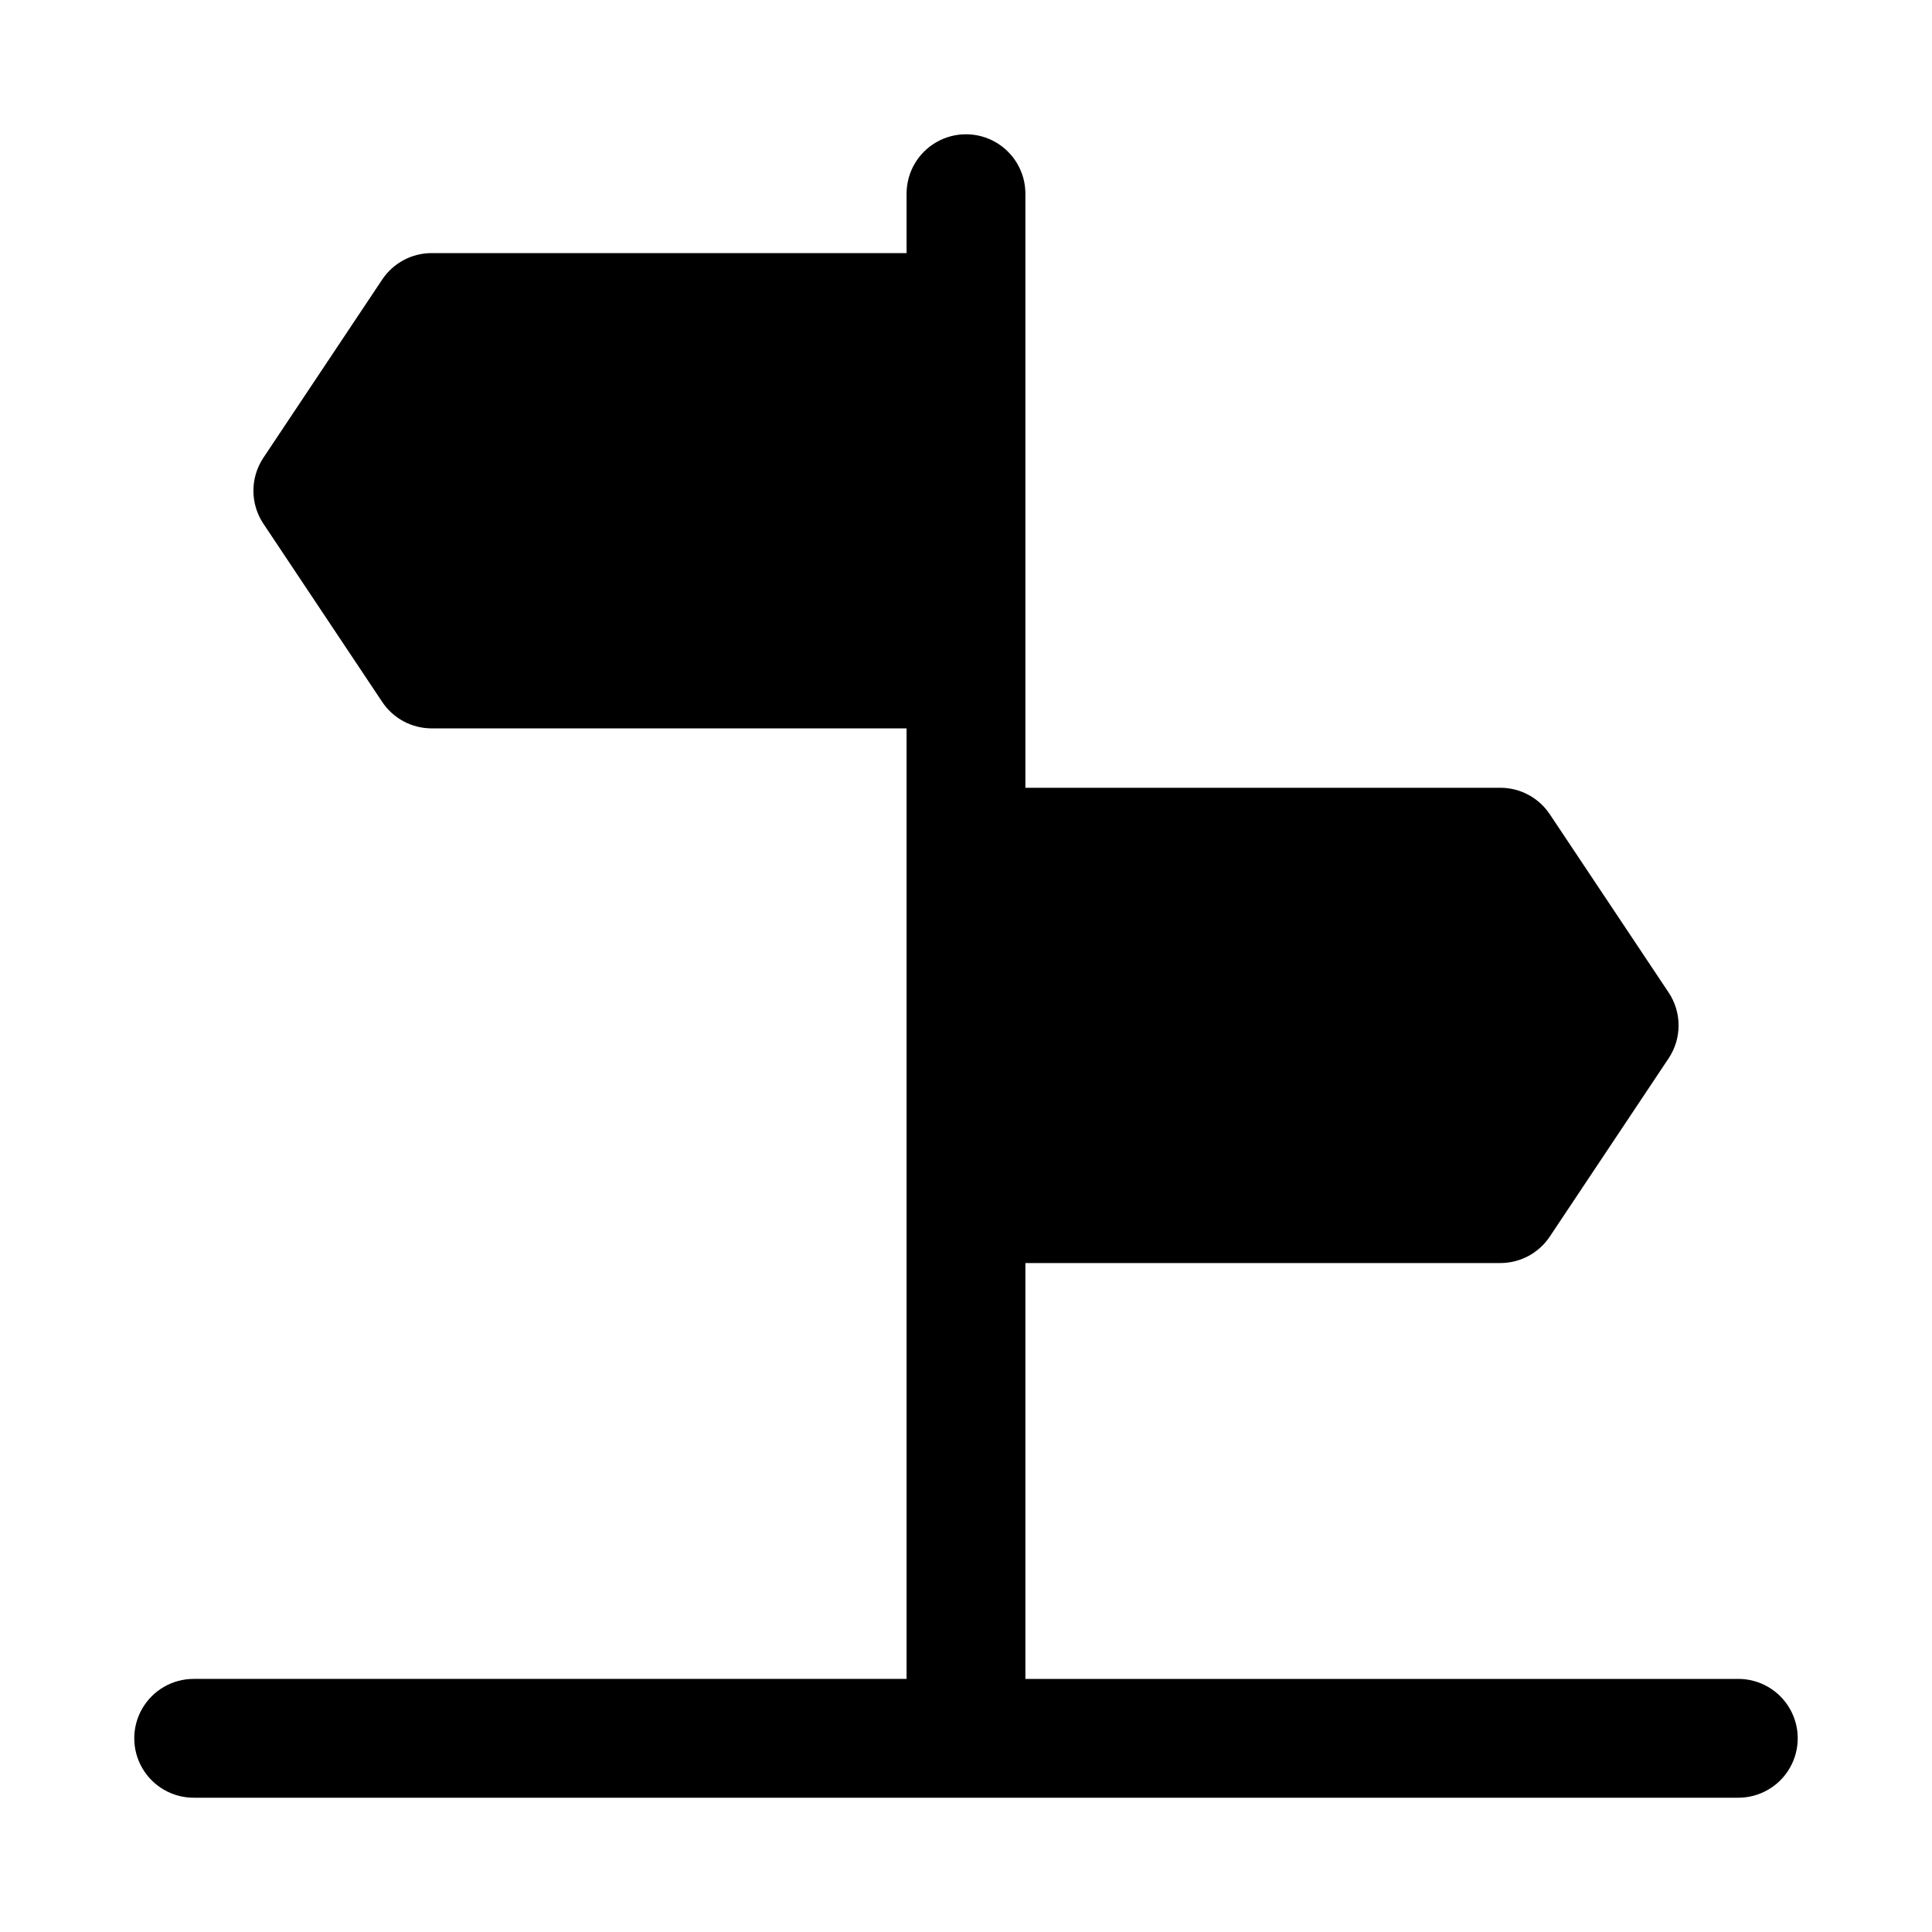 <?xml version="1.0" encoding="UTF-8"?>
<!-- Uploaded to: ICON Repo, www.svgrepo.com, Generator: ICON Repo Mixer Tools -->
<svg fill="#000000" width="800px" height="800px" version="1.1" viewBox="144 144 512 512" xmlns="http://www.w3.org/2000/svg">
 <path d="m604.67 588.93h-188.93v-110.21h125.95c5.266-0.027 10.172-2.688 13.066-7.086l31.488-47.23c1.695-2.57 2.598-5.582 2.598-8.66 0-3.078-0.902-6.09-2.598-8.66l-31.488-47.23c-2.894-4.398-7.801-7.059-13.066-7.086h-125.95v-157.44c0-5.625-3-10.82-7.871-13.633s-10.875-2.812-15.746 0-7.871 8.008-7.871 13.633v15.746h-125.95c-5.266 0.027-10.168 2.688-13.066 7.086l-31.488 47.23c-1.691 2.57-2.594 5.582-2.594 8.66s0.902 6.086 2.594 8.66l31.488 47.23c2.898 4.398 7.801 7.059 13.066 7.086h125.95v251.9h-188.93c-5.625 0-10.82 3.004-13.633 7.875-2.812 4.871-2.812 10.871 0 15.742 2.812 4.871 8.008 7.871 13.633 7.871h409.35c5.625 0 10.82-3 13.633-7.871 2.812-4.871 2.812-10.871 0-15.742-2.812-4.871-8.008-7.875-13.633-7.875z"/>
</svg>